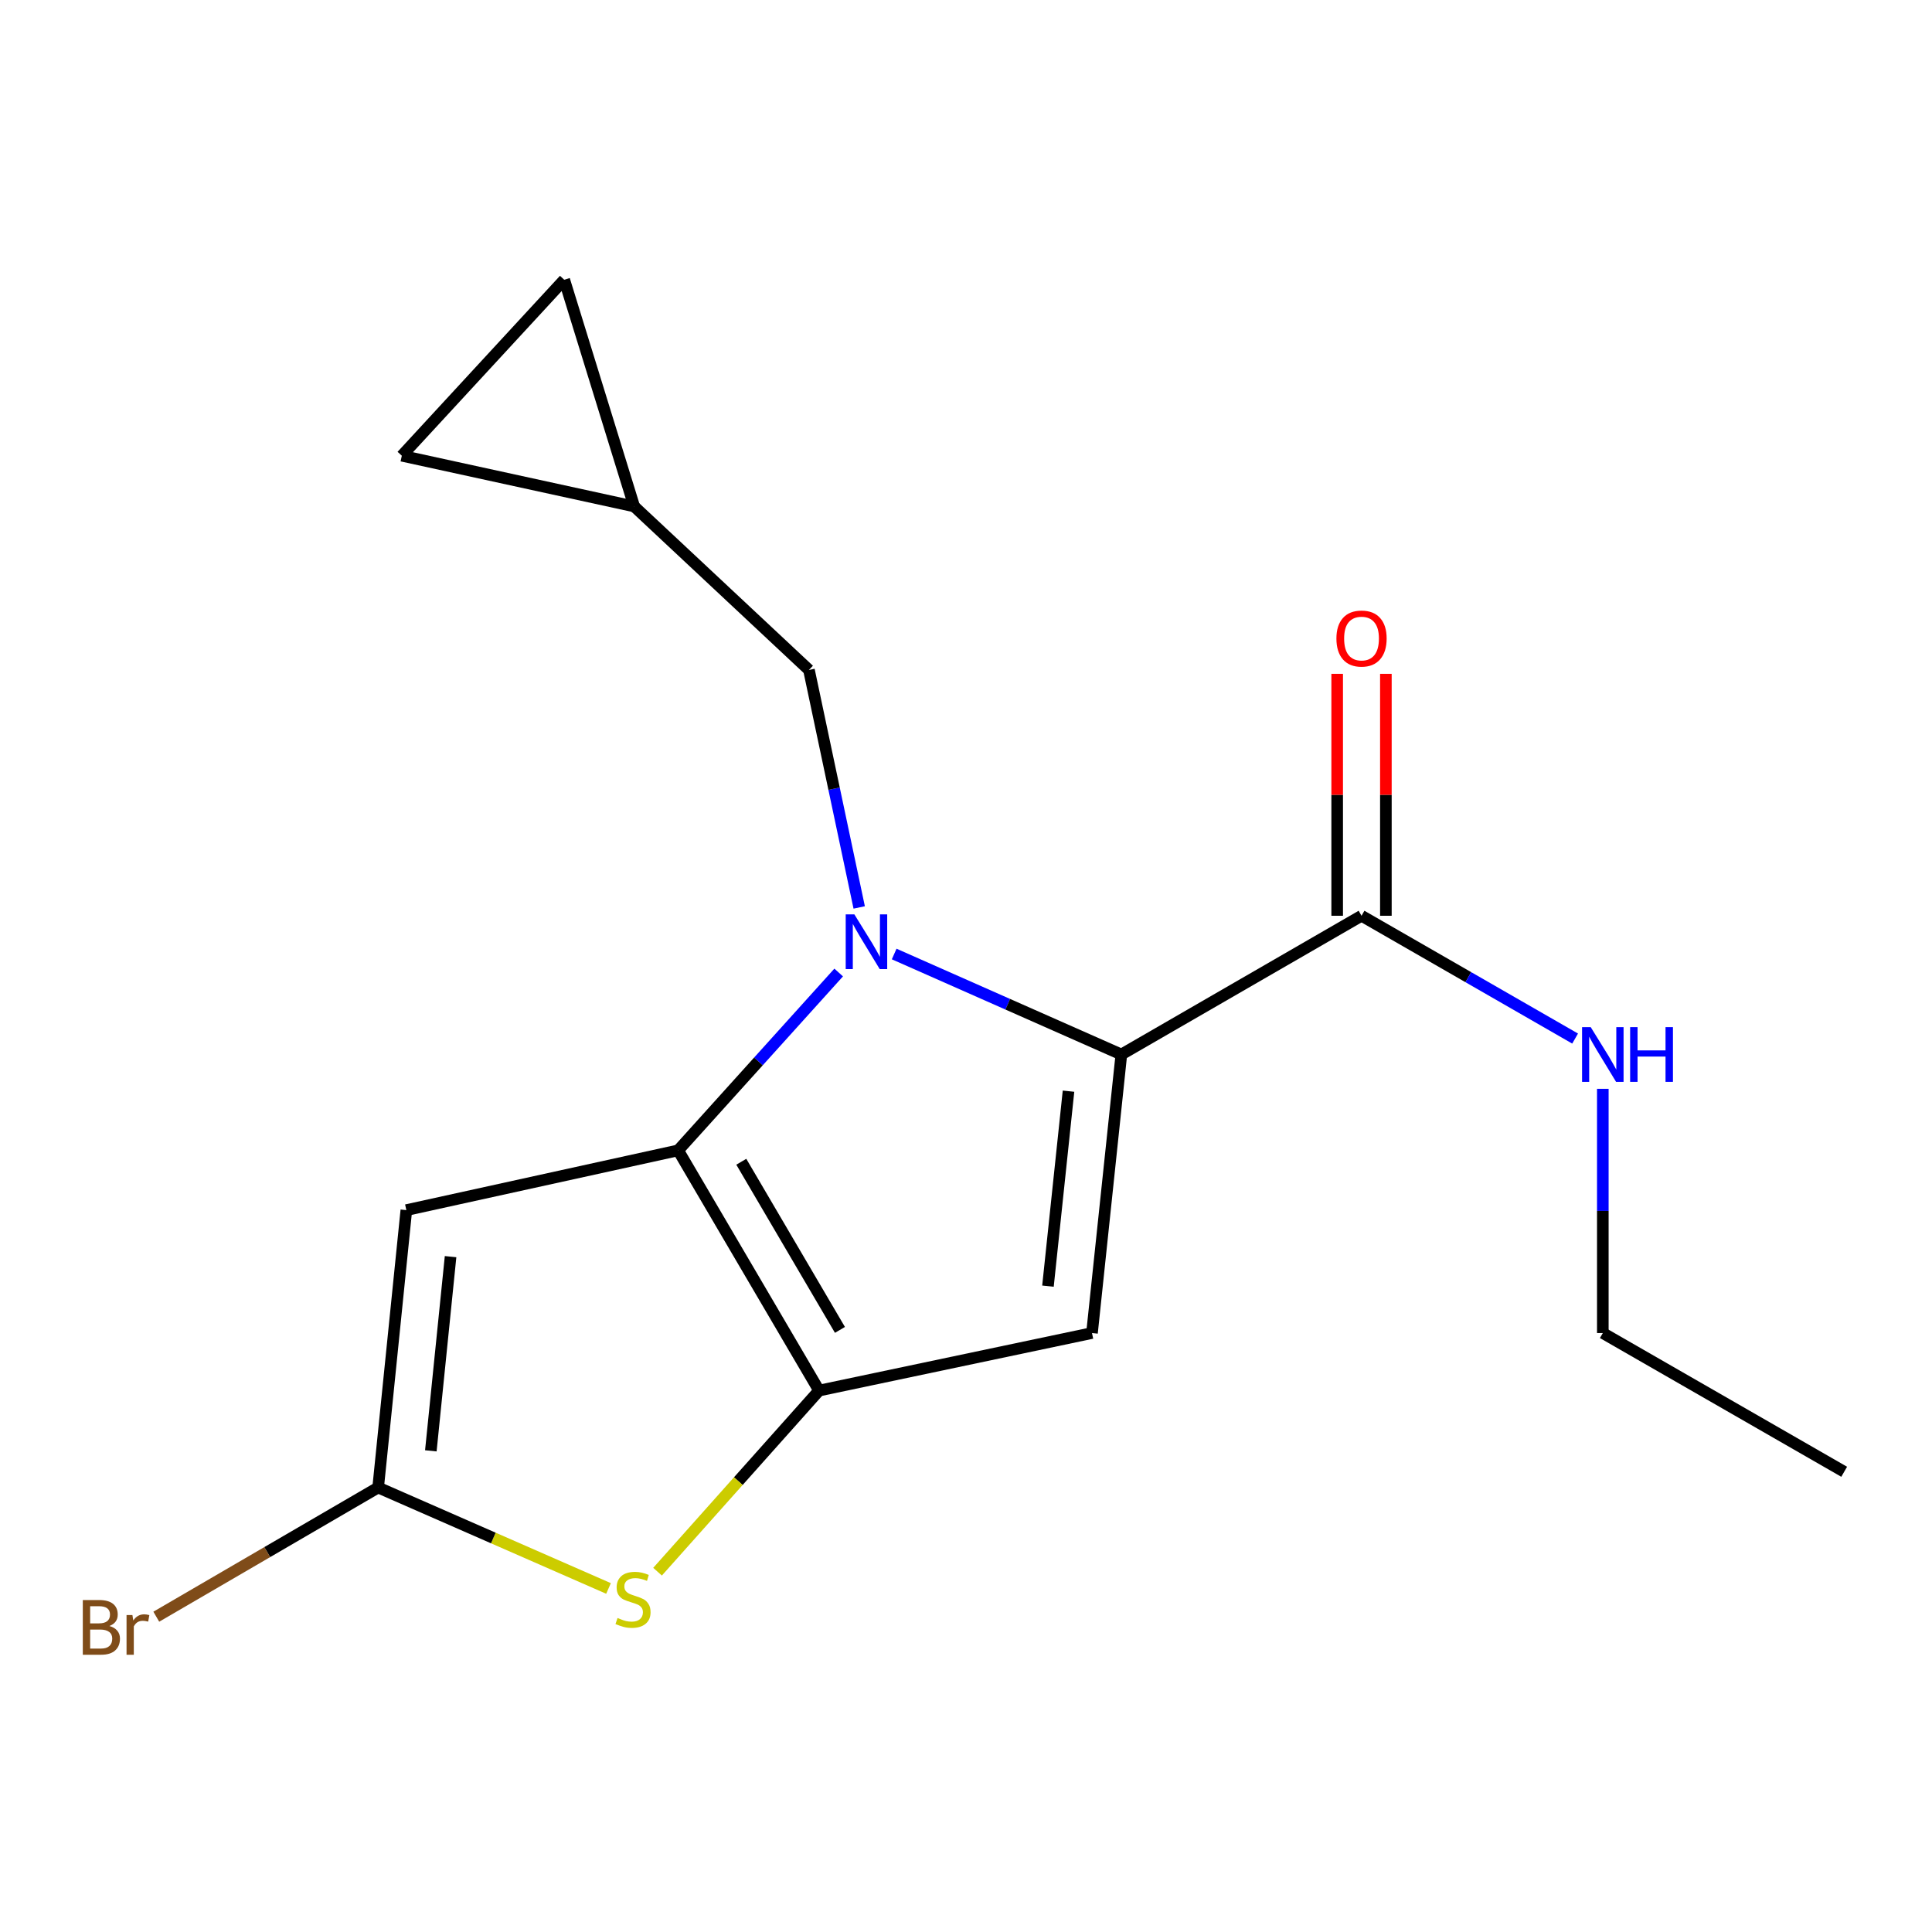 <?xml version='1.0' encoding='iso-8859-1'?>
<svg version='1.1' baseProfile='full'
              xmlns='http://www.w3.org/2000/svg'
                      xmlns:rdkit='http://www.rdkit.org/xml'
                      xmlns:xlink='http://www.w3.org/1999/xlink'
                  xml:space='preserve'
width='1000px' height='1000px' viewBox='0 0 1000 1000'>
<!-- END OF HEADER -->
<rect style='opacity:1.0;fill:#FFFFFF;stroke:none' width='1000' height='1000' x='0' y='0'> </rect>
<path class='bond-0' d='M 434.099,503.371 L 392.555,549.399' style='fill:none;fill-rule:evenodd;stroke:#0000FF;stroke-width:6px;stroke-linecap:butt;stroke-linejoin:miter;stroke-opacity:1' />
<path class='bond-0' d='M 392.555,549.399 L 351.01,595.428' style='fill:none;fill-rule:evenodd;stroke:#000000;stroke-width:6px;stroke-linecap:butt;stroke-linejoin:miter;stroke-opacity:1' />
<path class='bond-2' d='M 462.823,493.79 L 521.616,519.797' style='fill:none;fill-rule:evenodd;stroke:#0000FF;stroke-width:6px;stroke-linecap:butt;stroke-linejoin:miter;stroke-opacity:1' />
<path class='bond-2' d='M 521.616,519.797 L 580.41,545.805' style='fill:none;fill-rule:evenodd;stroke:#000000;stroke-width:6px;stroke-linecap:butt;stroke-linejoin:miter;stroke-opacity:1' />
<path class='bond-8' d='M 444.72,469.689 L 431.717,408.229' style='fill:none;fill-rule:evenodd;stroke:#0000FF;stroke-width:6px;stroke-linecap:butt;stroke-linejoin:miter;stroke-opacity:1' />
<path class='bond-8' d='M 431.717,408.229 L 418.714,346.77' style='fill:none;fill-rule:evenodd;stroke:#000000;stroke-width:6px;stroke-linecap:butt;stroke-linejoin:miter;stroke-opacity:1' />
<path class='bond-1' d='M 351.01,595.428 L 423.952,719.757' style='fill:none;fill-rule:evenodd;stroke:#000000;stroke-width:6px;stroke-linecap:butt;stroke-linejoin:miter;stroke-opacity:1' />
<path class='bond-1' d='M 383.696,601.32 L 434.755,688.35' style='fill:none;fill-rule:evenodd;stroke:#000000;stroke-width:6px;stroke-linecap:butt;stroke-linejoin:miter;stroke-opacity:1' />
<path class='bond-4' d='M 351.01,595.428 L 210.322,626.352' style='fill:none;fill-rule:evenodd;stroke:#000000;stroke-width:6px;stroke-linecap:butt;stroke-linejoin:miter;stroke-opacity:1' />
<path class='bond-5' d='M 423.952,719.757 L 382.149,766.63' style='fill:none;fill-rule:evenodd;stroke:#000000;stroke-width:6px;stroke-linecap:butt;stroke-linejoin:miter;stroke-opacity:1' />
<path class='bond-5' d='M 382.149,766.63 L 340.346,813.503' style='fill:none;fill-rule:evenodd;stroke:#CCCC00;stroke-width:6px;stroke-linecap:butt;stroke-linejoin:miter;stroke-opacity:1' />
<path class='bond-17' d='M 423.952,719.757 L 565.214,689.98' style='fill:none;fill-rule:evenodd;stroke:#000000;stroke-width:6px;stroke-linecap:butt;stroke-linejoin:miter;stroke-opacity:1' />
<path class='bond-3' d='M 580.41,545.805 L 565.214,689.98' style='fill:none;fill-rule:evenodd;stroke:#000000;stroke-width:6px;stroke-linecap:butt;stroke-linejoin:miter;stroke-opacity:1' />
<path class='bond-3' d='M 553.059,564.789 L 542.422,665.711' style='fill:none;fill-rule:evenodd;stroke:#000000;stroke-width:6px;stroke-linecap:butt;stroke-linejoin:miter;stroke-opacity:1' />
<path class='bond-7' d='M 580.41,545.805 L 704.725,473.998' style='fill:none;fill-rule:evenodd;stroke:#000000;stroke-width:6px;stroke-linecap:butt;stroke-linejoin:miter;stroke-opacity:1' />
<path class='bond-6' d='M 210.322,626.352 L 195.728,769.939' style='fill:none;fill-rule:evenodd;stroke:#000000;stroke-width:6px;stroke-linecap:butt;stroke-linejoin:miter;stroke-opacity:1' />
<path class='bond-6' d='M 233.214,650.439 L 222.999,750.95' style='fill:none;fill-rule:evenodd;stroke:#000000;stroke-width:6px;stroke-linecap:butt;stroke-linejoin:miter;stroke-opacity:1' />
<path class='bond-19' d='M 314.968,822.185 L 255.348,796.062' style='fill:none;fill-rule:evenodd;stroke:#CCCC00;stroke-width:6px;stroke-linecap:butt;stroke-linejoin:miter;stroke-opacity:1' />
<path class='bond-19' d='M 255.348,796.062 L 195.728,769.939' style='fill:none;fill-rule:evenodd;stroke:#000000;stroke-width:6px;stroke-linecap:butt;stroke-linejoin:miter;stroke-opacity:1' />
<path class='bond-13' d='M 195.728,769.939 L 138.312,803.372' style='fill:none;fill-rule:evenodd;stroke:#000000;stroke-width:6px;stroke-linecap:butt;stroke-linejoin:miter;stroke-opacity:1' />
<path class='bond-13' d='M 138.312,803.372 L 80.896,836.805' style='fill:none;fill-rule:evenodd;stroke:#7F4C19;stroke-width:6px;stroke-linecap:butt;stroke-linejoin:miter;stroke-opacity:1' />
<path class='bond-12' d='M 717.33,473.998 L 717.33,411.386' style='fill:none;fill-rule:evenodd;stroke:#000000;stroke-width:6px;stroke-linecap:butt;stroke-linejoin:miter;stroke-opacity:1' />
<path class='bond-12' d='M 717.33,411.386 L 717.33,348.774' style='fill:none;fill-rule:evenodd;stroke:#FF0000;stroke-width:6px;stroke-linecap:butt;stroke-linejoin:miter;stroke-opacity:1' />
<path class='bond-12' d='M 692.12,473.998 L 692.12,411.386' style='fill:none;fill-rule:evenodd;stroke:#000000;stroke-width:6px;stroke-linecap:butt;stroke-linejoin:miter;stroke-opacity:1' />
<path class='bond-12' d='M 692.12,411.386 L 692.12,348.774' style='fill:none;fill-rule:evenodd;stroke:#FF0000;stroke-width:6px;stroke-linecap:butt;stroke-linejoin:miter;stroke-opacity:1' />
<path class='bond-14' d='M 704.725,473.998 L 759.999,505.779' style='fill:none;fill-rule:evenodd;stroke:#000000;stroke-width:6px;stroke-linecap:butt;stroke-linejoin:miter;stroke-opacity:1' />
<path class='bond-14' d='M 759.999,505.779 L 815.273,537.559' style='fill:none;fill-rule:evenodd;stroke:#0000FF;stroke-width:6px;stroke-linecap:butt;stroke-linejoin:miter;stroke-opacity:1' />
<path class='bond-9' d='M 418.714,346.77 L 328.265,262.133' style='fill:none;fill-rule:evenodd;stroke:#000000;stroke-width:6px;stroke-linecap:butt;stroke-linejoin:miter;stroke-opacity:1' />
<path class='bond-10' d='M 328.265,262.133 L 207.983,235.886' style='fill:none;fill-rule:evenodd;stroke:#000000;stroke-width:6px;stroke-linecap:butt;stroke-linejoin:miter;stroke-opacity:1' />
<path class='bond-11' d='M 328.265,262.133 L 292.046,144.793' style='fill:none;fill-rule:evenodd;stroke:#000000;stroke-width:6px;stroke-linecap:butt;stroke-linejoin:miter;stroke-opacity:1' />
<path class='bond-18' d='M 207.983,235.886 L 292.046,144.793' style='fill:none;fill-rule:evenodd;stroke:#000000;stroke-width:6px;stroke-linecap:butt;stroke-linejoin:miter;stroke-opacity:1' />
<path class='bond-15' d='M 829.614,563.57 L 829.614,626.775' style='fill:none;fill-rule:evenodd;stroke:#0000FF;stroke-width:6px;stroke-linecap:butt;stroke-linejoin:miter;stroke-opacity:1' />
<path class='bond-15' d='M 829.614,626.775 L 829.614,689.98' style='fill:none;fill-rule:evenodd;stroke:#000000;stroke-width:6px;stroke-linecap:butt;stroke-linejoin:miter;stroke-opacity:1' />
<path class='bond-16' d='M 829.614,689.98 L 954.545,761.788' style='fill:none;fill-rule:evenodd;stroke:#000000;stroke-width:6px;stroke-linecap:butt;stroke-linejoin:miter;stroke-opacity:1' />
<path  class='atom-0' d='M 442.216 473.283
L 451.496 488.283
Q 452.416 489.763, 453.896 492.443
Q 455.376 495.123, 455.456 495.283
L 455.456 473.283
L 459.216 473.283
L 459.216 501.603
L 455.336 501.603
L 445.376 485.203
Q 444.216 483.283, 442.976 481.083
Q 441.776 478.883, 441.416 478.203
L 441.416 501.603
L 437.736 501.603
L 437.736 473.283
L 442.216 473.283
' fill='#0000FF'/>
<path  class='atom-6' d='M 319.648 837.461
Q 319.968 837.581, 321.288 838.141
Q 322.608 838.701, 324.048 839.061
Q 325.528 839.381, 326.968 839.381
Q 329.648 839.381, 331.208 838.101
Q 332.768 836.781, 332.768 834.501
Q 332.768 832.941, 331.968 831.981
Q 331.208 831.021, 330.008 830.501
Q 328.808 829.981, 326.808 829.381
Q 324.288 828.621, 322.768 827.901
Q 321.288 827.181, 320.208 825.661
Q 319.168 824.141, 319.168 821.581
Q 319.168 818.021, 321.568 815.821
Q 324.008 813.621, 328.808 813.621
Q 332.088 813.621, 335.808 815.181
L 334.888 818.261
Q 331.488 816.861, 328.928 816.861
Q 326.168 816.861, 324.648 818.021
Q 323.128 819.141, 323.168 821.101
Q 323.168 822.621, 323.928 823.541
Q 324.728 824.461, 325.848 824.981
Q 327.008 825.501, 328.928 826.101
Q 331.488 826.901, 333.008 827.701
Q 334.528 828.501, 335.608 830.141
Q 336.728 831.741, 336.728 834.501
Q 336.728 838.421, 334.088 840.541
Q 331.488 842.621, 327.128 842.621
Q 324.608 842.621, 322.688 842.061
Q 320.808 841.541, 318.568 840.621
L 319.648 837.461
' fill='#CCCC00'/>
<path  class='atom-13' d='M 691.725 330.505
Q 691.725 323.705, 695.085 319.905
Q 698.445 316.105, 704.725 316.105
Q 711.005 316.105, 714.365 319.905
Q 717.725 323.705, 717.725 330.505
Q 717.725 337.385, 714.325 341.305
Q 710.925 345.185, 704.725 345.185
Q 698.485 345.185, 695.085 341.305
Q 691.725 337.425, 691.725 330.505
M 704.725 341.985
Q 709.045 341.985, 711.365 339.105
Q 713.725 336.185, 713.725 330.505
Q 713.725 324.945, 711.365 322.145
Q 709.045 319.305, 704.725 319.305
Q 700.405 319.305, 698.045 322.105
Q 695.725 324.905, 695.725 330.505
Q 695.725 336.225, 698.045 339.105
Q 700.405 341.985, 704.725 341.985
' fill='#FF0000'/>
<path  class='atom-14' d='M 56.619 841.615
Q 59.339 842.375, 60.699 844.055
Q 62.099 845.695, 62.099 848.135
Q 62.099 852.055, 59.579 854.295
Q 57.099 856.495, 52.379 856.495
L 42.859 856.495
L 42.859 828.175
L 51.219 828.175
Q 56.059 828.175, 58.499 830.135
Q 60.939 832.095, 60.939 835.695
Q 60.939 839.975, 56.619 841.615
M 46.659 831.375
L 46.659 840.255
L 51.219 840.255
Q 54.019 840.255, 55.459 839.135
Q 56.939 837.975, 56.939 835.695
Q 56.939 831.375, 51.219 831.375
L 46.659 831.375
M 52.379 853.295
Q 55.139 853.295, 56.619 851.975
Q 58.099 850.655, 58.099 848.135
Q 58.099 845.815, 56.459 844.655
Q 54.859 843.455, 51.779 843.455
L 46.659 843.455
L 46.659 853.295
L 52.379 853.295
' fill='#7F4C19'/>
<path  class='atom-14' d='M 68.539 835.935
L 68.979 838.775
Q 71.139 835.575, 74.659 835.575
Q 75.779 835.575, 77.299 835.975
L 76.699 839.335
Q 74.979 838.935, 74.019 838.935
Q 72.339 838.935, 71.219 839.615
Q 70.139 840.255, 69.259 841.815
L 69.259 856.495
L 65.499 856.495
L 65.499 835.935
L 68.539 835.935
' fill='#7F4C19'/>
<path  class='atom-15' d='M 823.354 531.645
L 832.634 546.645
Q 833.554 548.125, 835.034 550.805
Q 836.514 553.485, 836.594 553.645
L 836.594 531.645
L 840.354 531.645
L 840.354 559.965
L 836.474 559.965
L 826.514 543.565
Q 825.354 541.645, 824.114 539.445
Q 822.914 537.245, 822.554 536.565
L 822.554 559.965
L 818.874 559.965
L 818.874 531.645
L 823.354 531.645
' fill='#0000FF'/>
<path  class='atom-15' d='M 843.754 531.645
L 847.594 531.645
L 847.594 543.685
L 862.074 543.685
L 862.074 531.645
L 865.914 531.645
L 865.914 559.965
L 862.074 559.965
L 862.074 546.885
L 847.594 546.885
L 847.594 559.965
L 843.754 559.965
L 843.754 531.645
' fill='#0000FF'/>
</svg>
